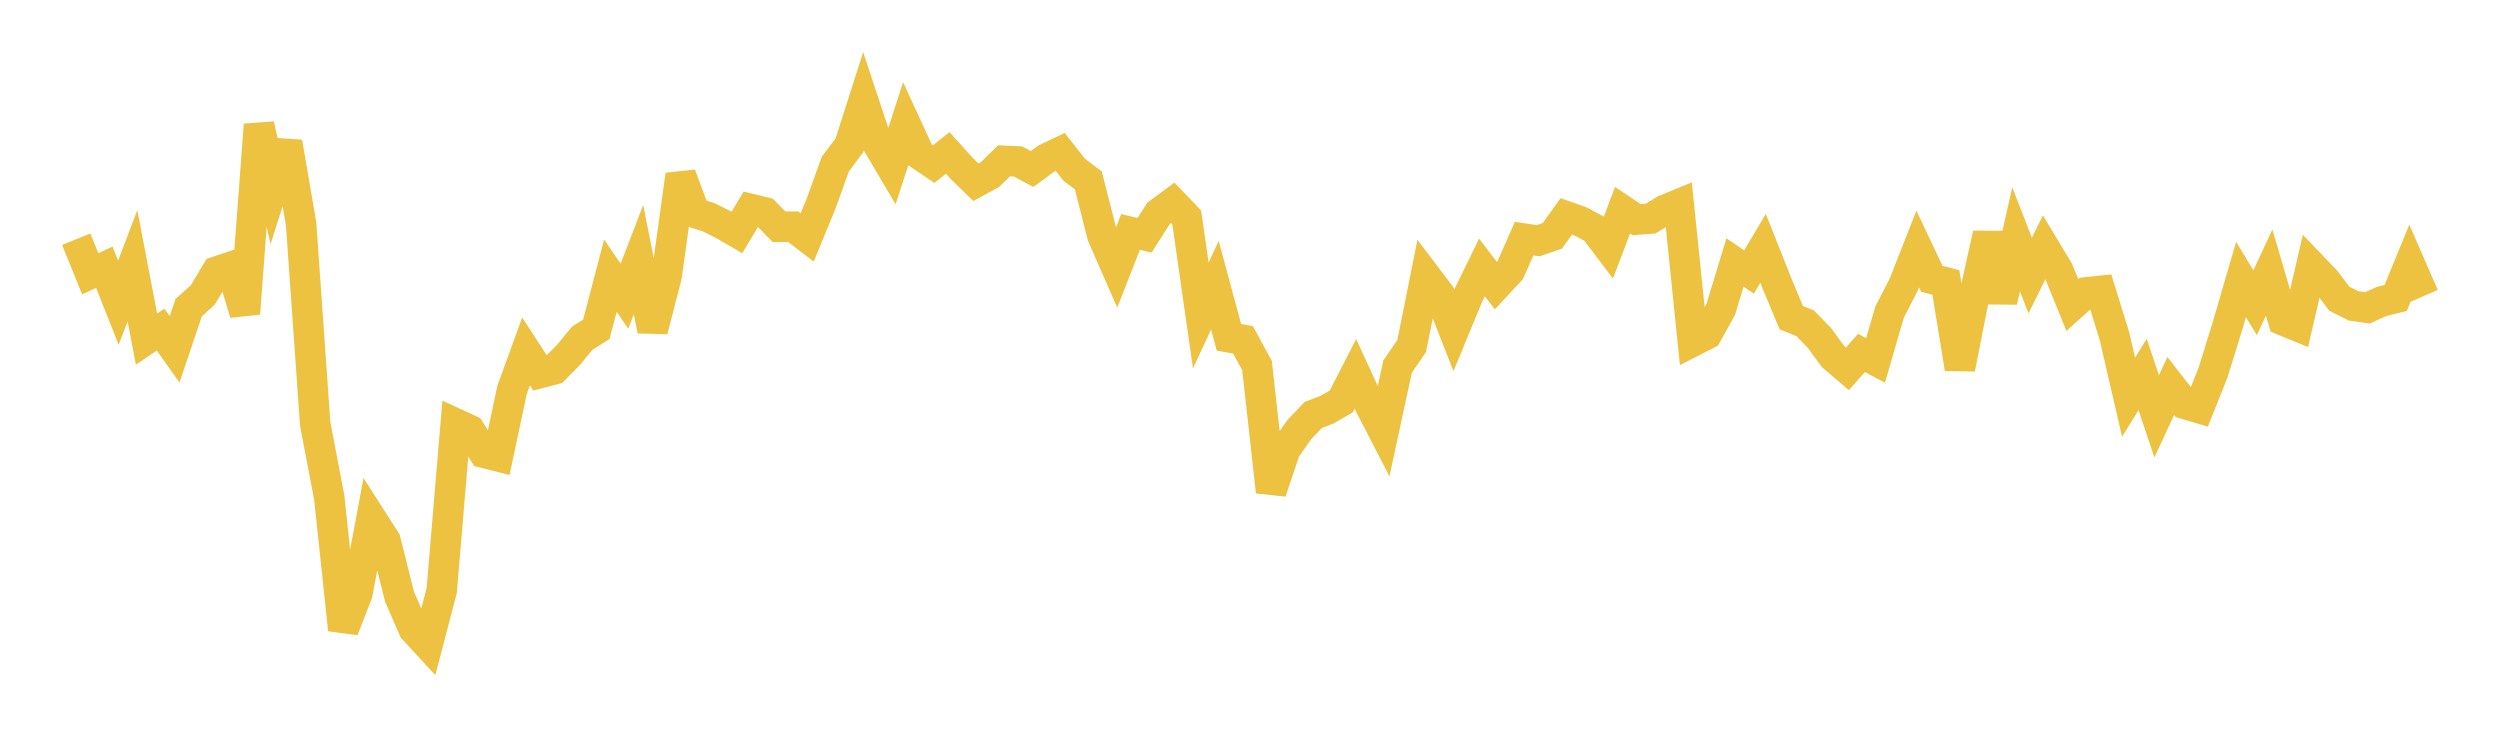 <svg width="164" height="48" xmlns="http://www.w3.org/2000/svg" xmlns:xlink="http://www.w3.org/1999/xlink"><path fill="none" stroke="rgb(237,194,64)" stroke-width="2" d="M5,15.692L5.922,17.962L6.844,17.531L7.766,19.859L8.689,17.433L9.611,22.245L10.533,21.621L11.455,22.918L12.377,20.182L13.299,19.351L14.222,17.81L15.144,17.503L16.066,20.566L16.988,8.182L17.91,12.22L18.832,9.331L19.754,14.693L20.677,27.81L21.599,32.638L22.521,41.307L23.443,38.94L24.365,34.024L25.287,35.468L26.21,39.145L27.132,41.269L28.054,42.267L28.976,38.742L29.898,27.787L30.82,28.213L31.743,29.702L32.665,29.936L33.587,25.591L34.509,23.053L35.431,24.472L36.353,24.23L37.275,23.302L38.198,22.183L39.12,21.602L40.042,18.085L40.964,19.429L41.886,17.033L42.808,21.679L43.731,18.112L44.653,11.467L45.575,13.96L46.497,14.255L47.419,14.717L48.341,15.252L49.263,13.712L50.186,13.937L51.108,14.878L52.03,14.87L52.952,15.573L53.874,13.332L54.796,10.765L55.719,9.536L56.641,6.647L57.563,9.43L58.485,10.986L59.407,8.136L60.329,10.138L61.251,10.761L62.174,10.033L63.096,11.057L64.018,11.957L64.94,11.454L65.862,10.55L66.784,10.591L67.707,11.087L68.629,10.408L69.551,9.969L70.473,11.139L71.395,11.835L72.317,15.465L73.24,17.571L74.162,15.215L75.084,15.433L76.006,13.988L76.928,13.307L77.85,14.267L78.772,20.695L79.695,18.709L80.617,22.128L81.539,22.292L82.461,23.979L83.383,32.261L84.305,29.512L85.228,28.187L86.15,27.22L87.072,26.866L87.994,26.327L88.916,24.526L89.838,26.53L90.76,28.315L91.683,24.043L92.605,22.706L93.527,18.102L94.449,19.317L95.371,21.67L96.293,19.435L97.216,17.543L98.138,18.745L99.06,17.75L99.982,15.654L100.904,15.79L101.826,15.478L102.749,14.19L103.671,14.516L104.593,15.011L105.515,16.227L106.437,13.793L107.359,14.406L108.281,14.339L109.204,13.774L110.126,13.396L111.048,22.397L111.97,21.928L112.892,20.265L113.814,17.219L114.737,17.842L115.659,16.29L116.581,18.614L117.503,20.83L118.425,21.213L119.347,22.16L120.269,23.412L121.192,24.195L122.114,23.153L123.036,23.646L123.958,20.469L124.88,18.681L125.802,16.336L126.725,18.288L127.647,18.527L128.569,24.18L129.491,19.519L130.413,15.341L131.335,19.769L132.257,15.698L133.18,18.078L134.102,16.212L135.024,17.744L135.946,20.012L136.868,19.179L137.79,19.081L138.713,22.068L139.635,26.058L140.557,24.564L141.479,27.311L142.401,25.322L143.323,26.497L144.246,26.771L145.168,24.46L146.09,21.49L147.012,18.33L147.934,19.861L148.856,17.879L149.778,21.017L150.701,21.396L151.623,17.426L152.545,18.387L153.467,19.601L154.389,20.063L155.311,20.194L156.234,19.773L157.156,19.549L158.078,17.302L159,19.42"></path></svg>